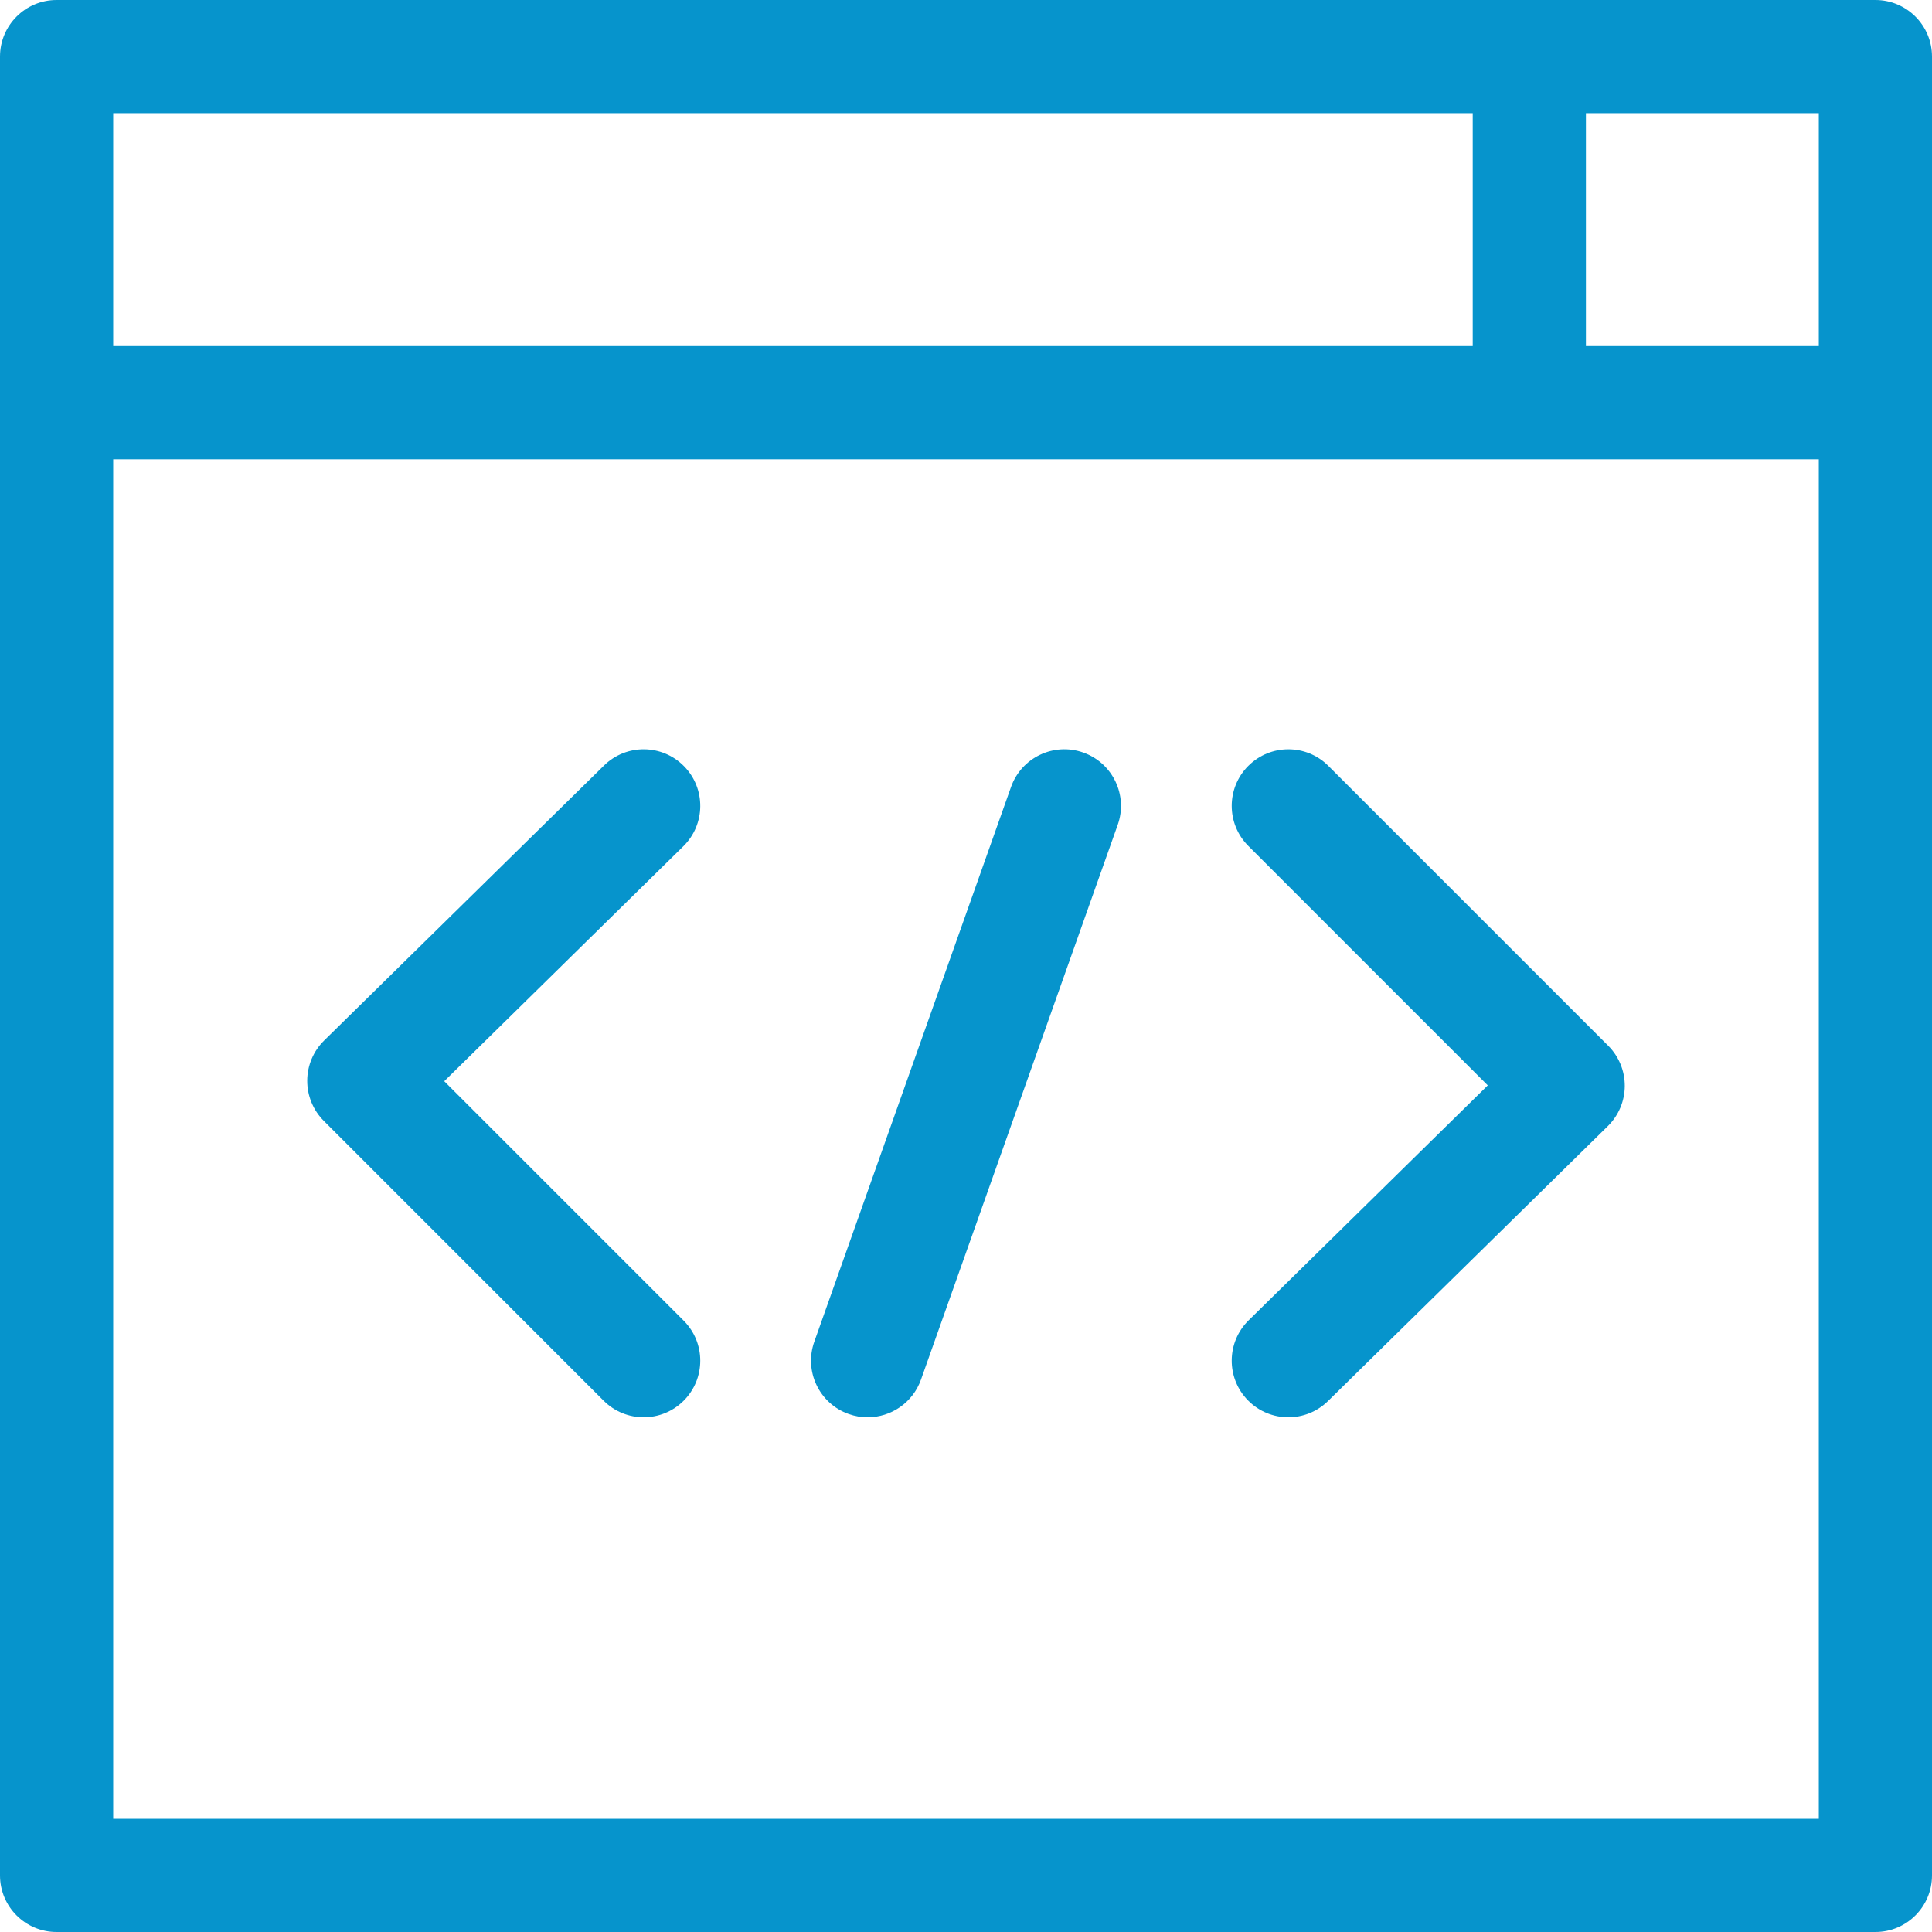 <?xml version="1.0" encoding="UTF-8"?> <svg xmlns="http://www.w3.org/2000/svg" id="Capa_1" height="512" viewBox="0 0 512 512" width="512" fill="#0694cc"><g><path d="m497 0h-482c-8.284 0-15 6.716-15 15v91.715 390.285c0 8.284 6.716 15 15 15h482c8.284 0 15-6.716 15-15v-482c0-8.284-6.716-15-15-15zm-15 30v61.715h-61.715v-61.715zm-452 0h360.285v61.715h-360.285zm452 452h-452v-360.285h452z"></path><path d="m117.728 286.532 63.365-62.263c5.908-5.806 5.992-15.303.186-21.212-5.805-5.908-15.302-5.993-21.213-.186l-74.159 72.869c-2.854 2.804-4.469 6.632-4.486 10.633s1.564 7.843 4.394 10.672l74.158 74.159c2.929 2.929 6.768 4.394 10.606 4.394s7.678-1.465 10.606-4.394c5.858-5.858 5.858-15.355 0-21.213z"></path><path d="m330.814 202.963c-5.858 5.857-5.858 15.355 0 21.213l63.458 63.459-63.365 62.263c-5.908 5.806-5.992 15.303-.186 21.212 2.937 2.989 6.816 4.487 10.7 4.487 3.794 0 7.592-1.431 10.513-4.301l74.158-72.869c2.854-2.804 4.469-6.632 4.486-10.633s-1.564-7.843-4.394-10.672l-74.158-74.159c-5.855-5.858-15.353-5.858-21.212 0z"></path><path d="m287.083 199.433c-7.808-2.768-16.382 1.316-19.151 9.124l-52.139 147.028c-2.769 7.808 1.316 16.382 9.124 19.15 1.658.588 3.35.867 5.014.867 6.173 0 11.956-3.841 14.138-9.991l52.139-147.028c2.768-7.808-1.317-16.382-9.125-19.15z"></path></g></svg> 